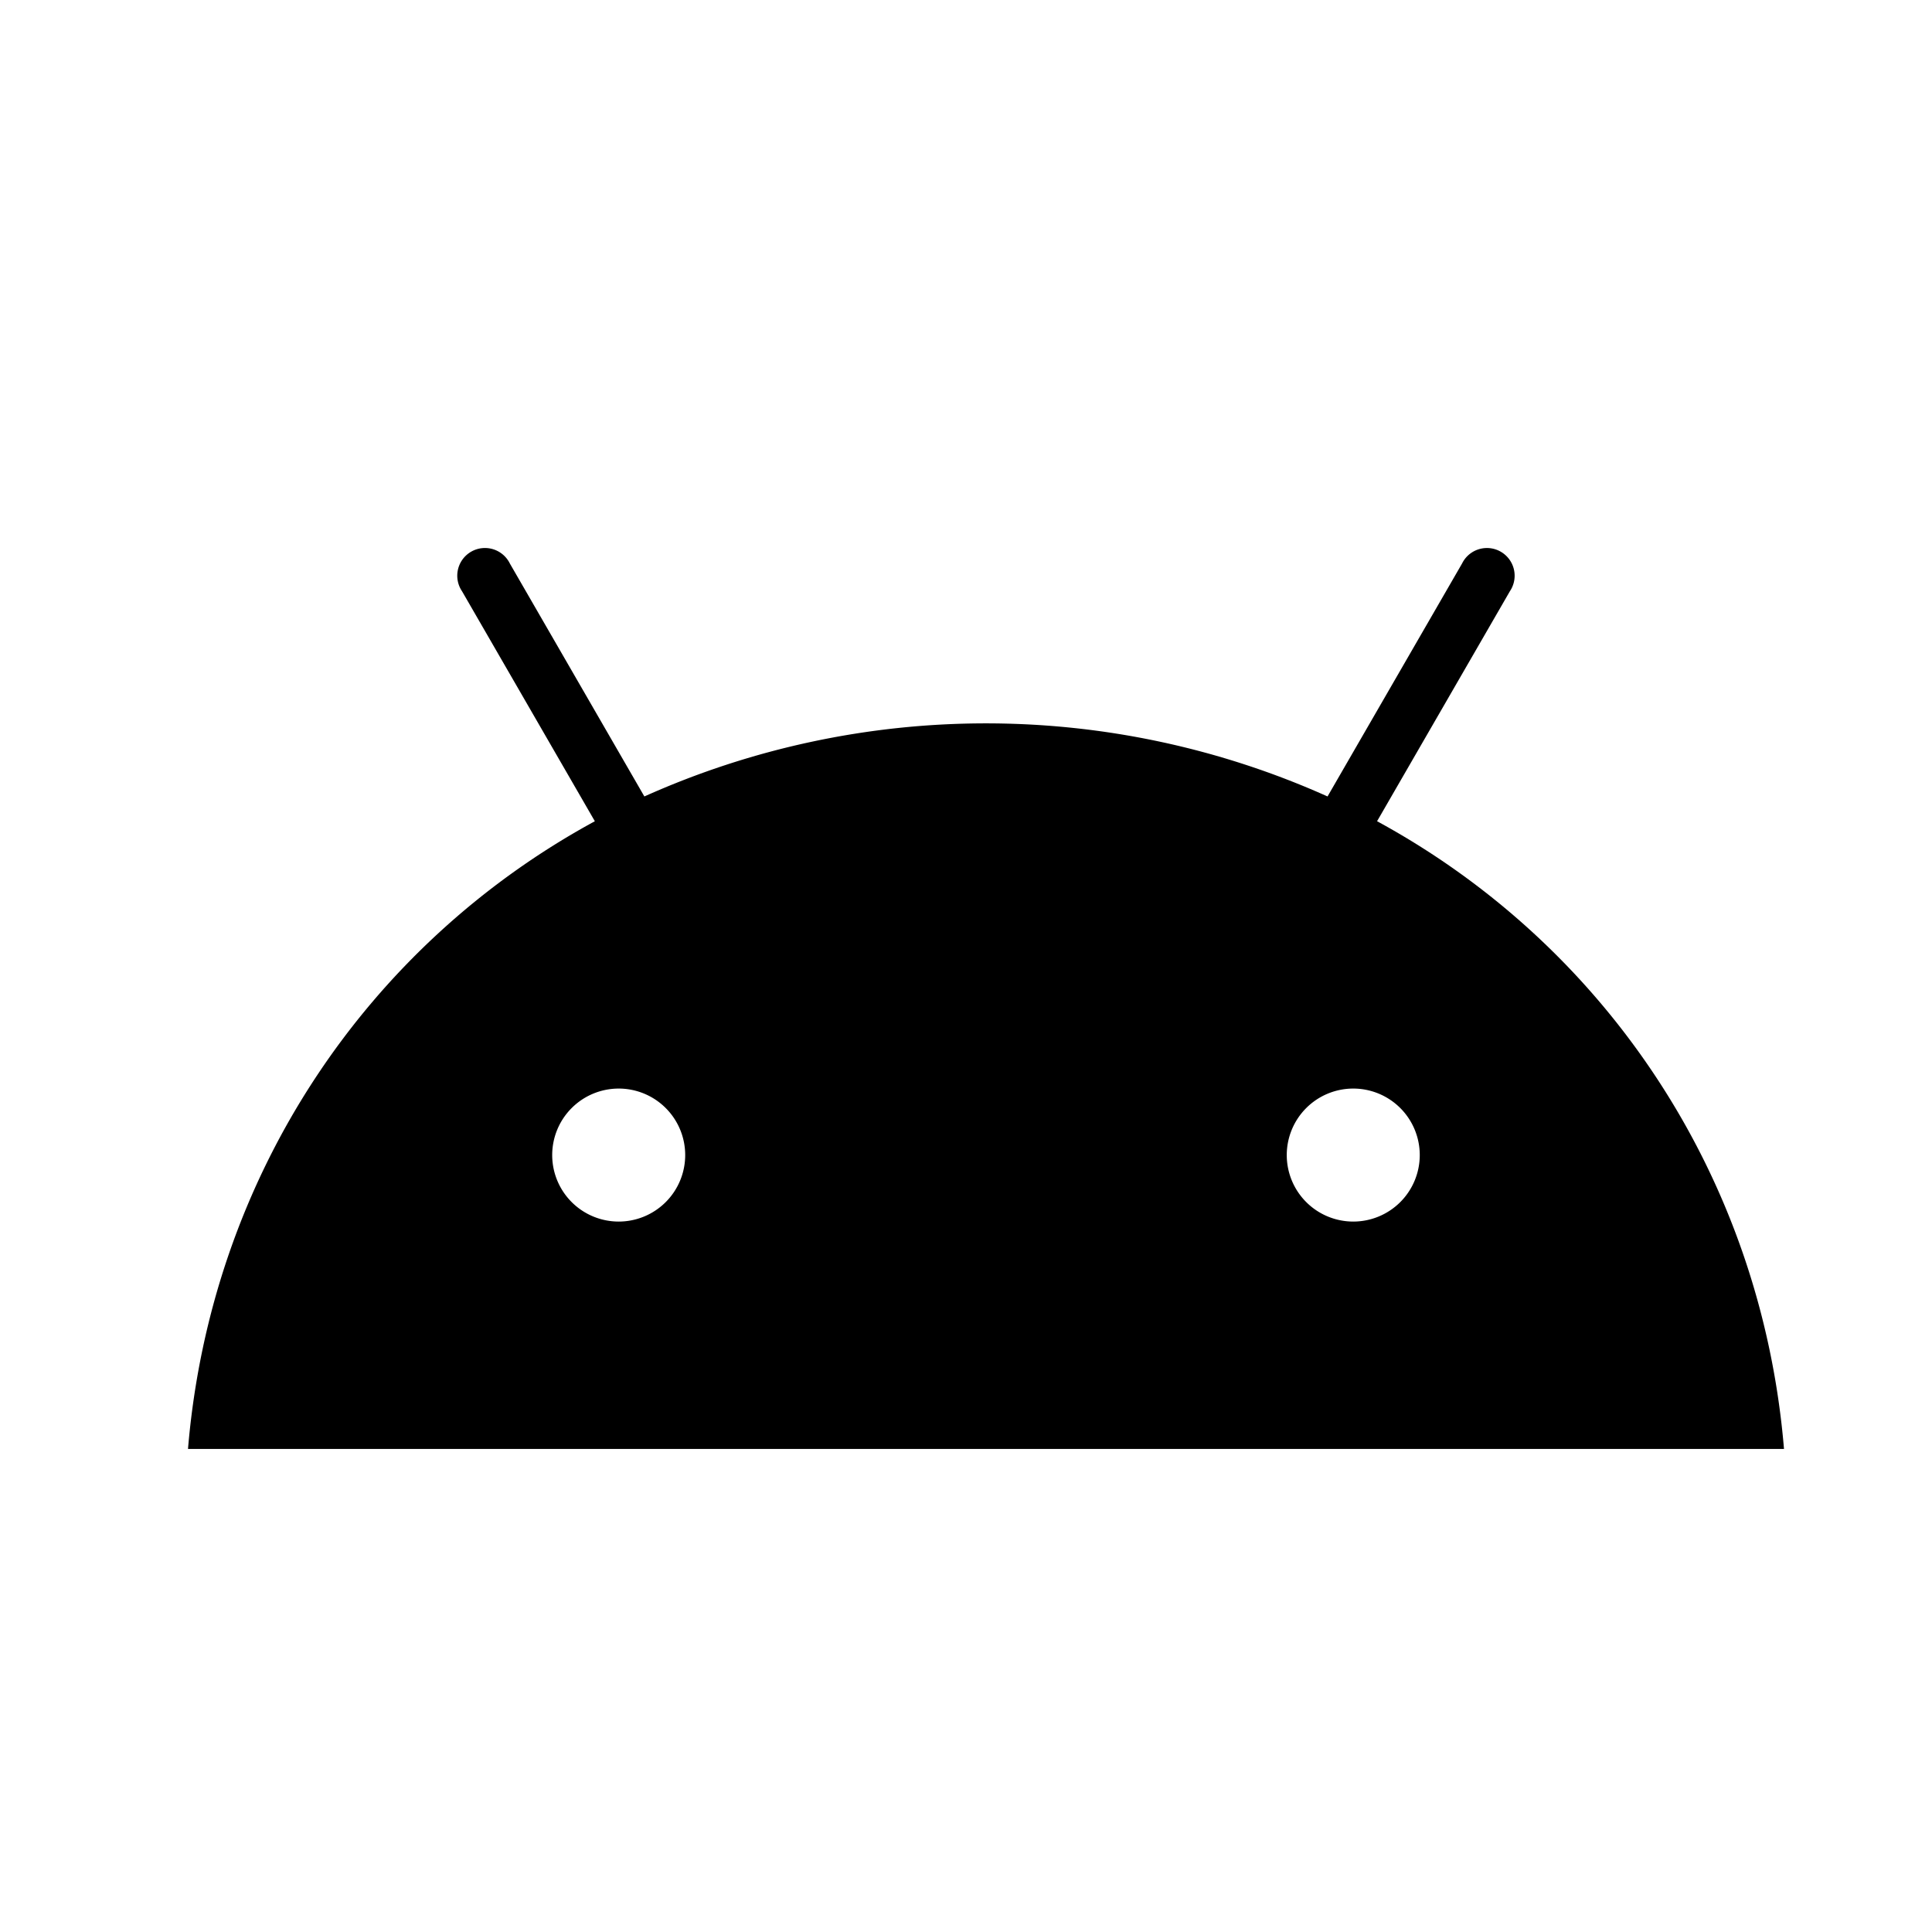 <?xml version="1.0" encoding="UTF-8" standalone="no"?>
<svg
   width="483"
   height="483"
   viewBox="0 0 483 483"
   version="1.1"
   id="svg11"
   sodipodi:docname="android.svg"
   inkscape:version="1.1.2 (0a00cf5339, 2022-02-04)"
   xmlns:inkscape="http://www.inkscape.org/namespaces/inkscape"
   xmlns:sodipodi="http://sodipodi.sourceforge.net/DTD/sodipodi-0.dtd"
   xmlns="http://www.w3.org/2000/svg"
   xmlns:svg="http://www.w3.org/2000/svg">
  <sodipodi:namedview
     id="namedview13"
     pagecolor="#ffffff"
     bordercolor="#666666"
     borderopacity="1.0"
     inkscape:pageshadow="2"
     inkscape:pageopacity="0.0"
     inkscape:pagecheckerboard="0"
     showgrid="false"
     inkscape:zoom="1.5258799"
     inkscape:cx="241.17232"
     inkscape:cy="241.5"
     inkscape:window-width="1920"
     inkscape:window-height="1020"
     inkscape:window-x="0"
     inkscape:window-y="31"
     inkscape:window-maximized="1"
     inkscape:current-layer="android" />
  <defs
     id="defs5">
    <clipPath
       id="clip-android">
      <rect
         width="483"
         height="483"
         id="rect2" />
    </clipPath>
  </defs>
  <g
     id="android"
     clip-path="url(#clip-android)">
    <path
       id="android-2"
       data-name="android"
       d="M291.314,172.07a16.625,16.625,0,1,1,16.625-16.625,16.625,16.625,0,0,1-16.625,16.625m-183.64,0A16.625,16.625,0,1,1,124.3,155.445a16.625,16.625,0,0,1-16.625,16.625M297.266,71.988l33.206-57.5A6.927,6.927,0,1,0,318.513,7.56L284.886,65.792a208.677,208.677,0,0,0-170.794,0L80.465,7.56a6.927,6.927,0,1,0-11.959,6.927l33.206,57.5C44.7,103,5.708,160.721,0,228.917H399C393.292,160.721,354.29,103,297.277,71.988"
       transform="translate(47 133.322)" />
  </g>
</svg>
